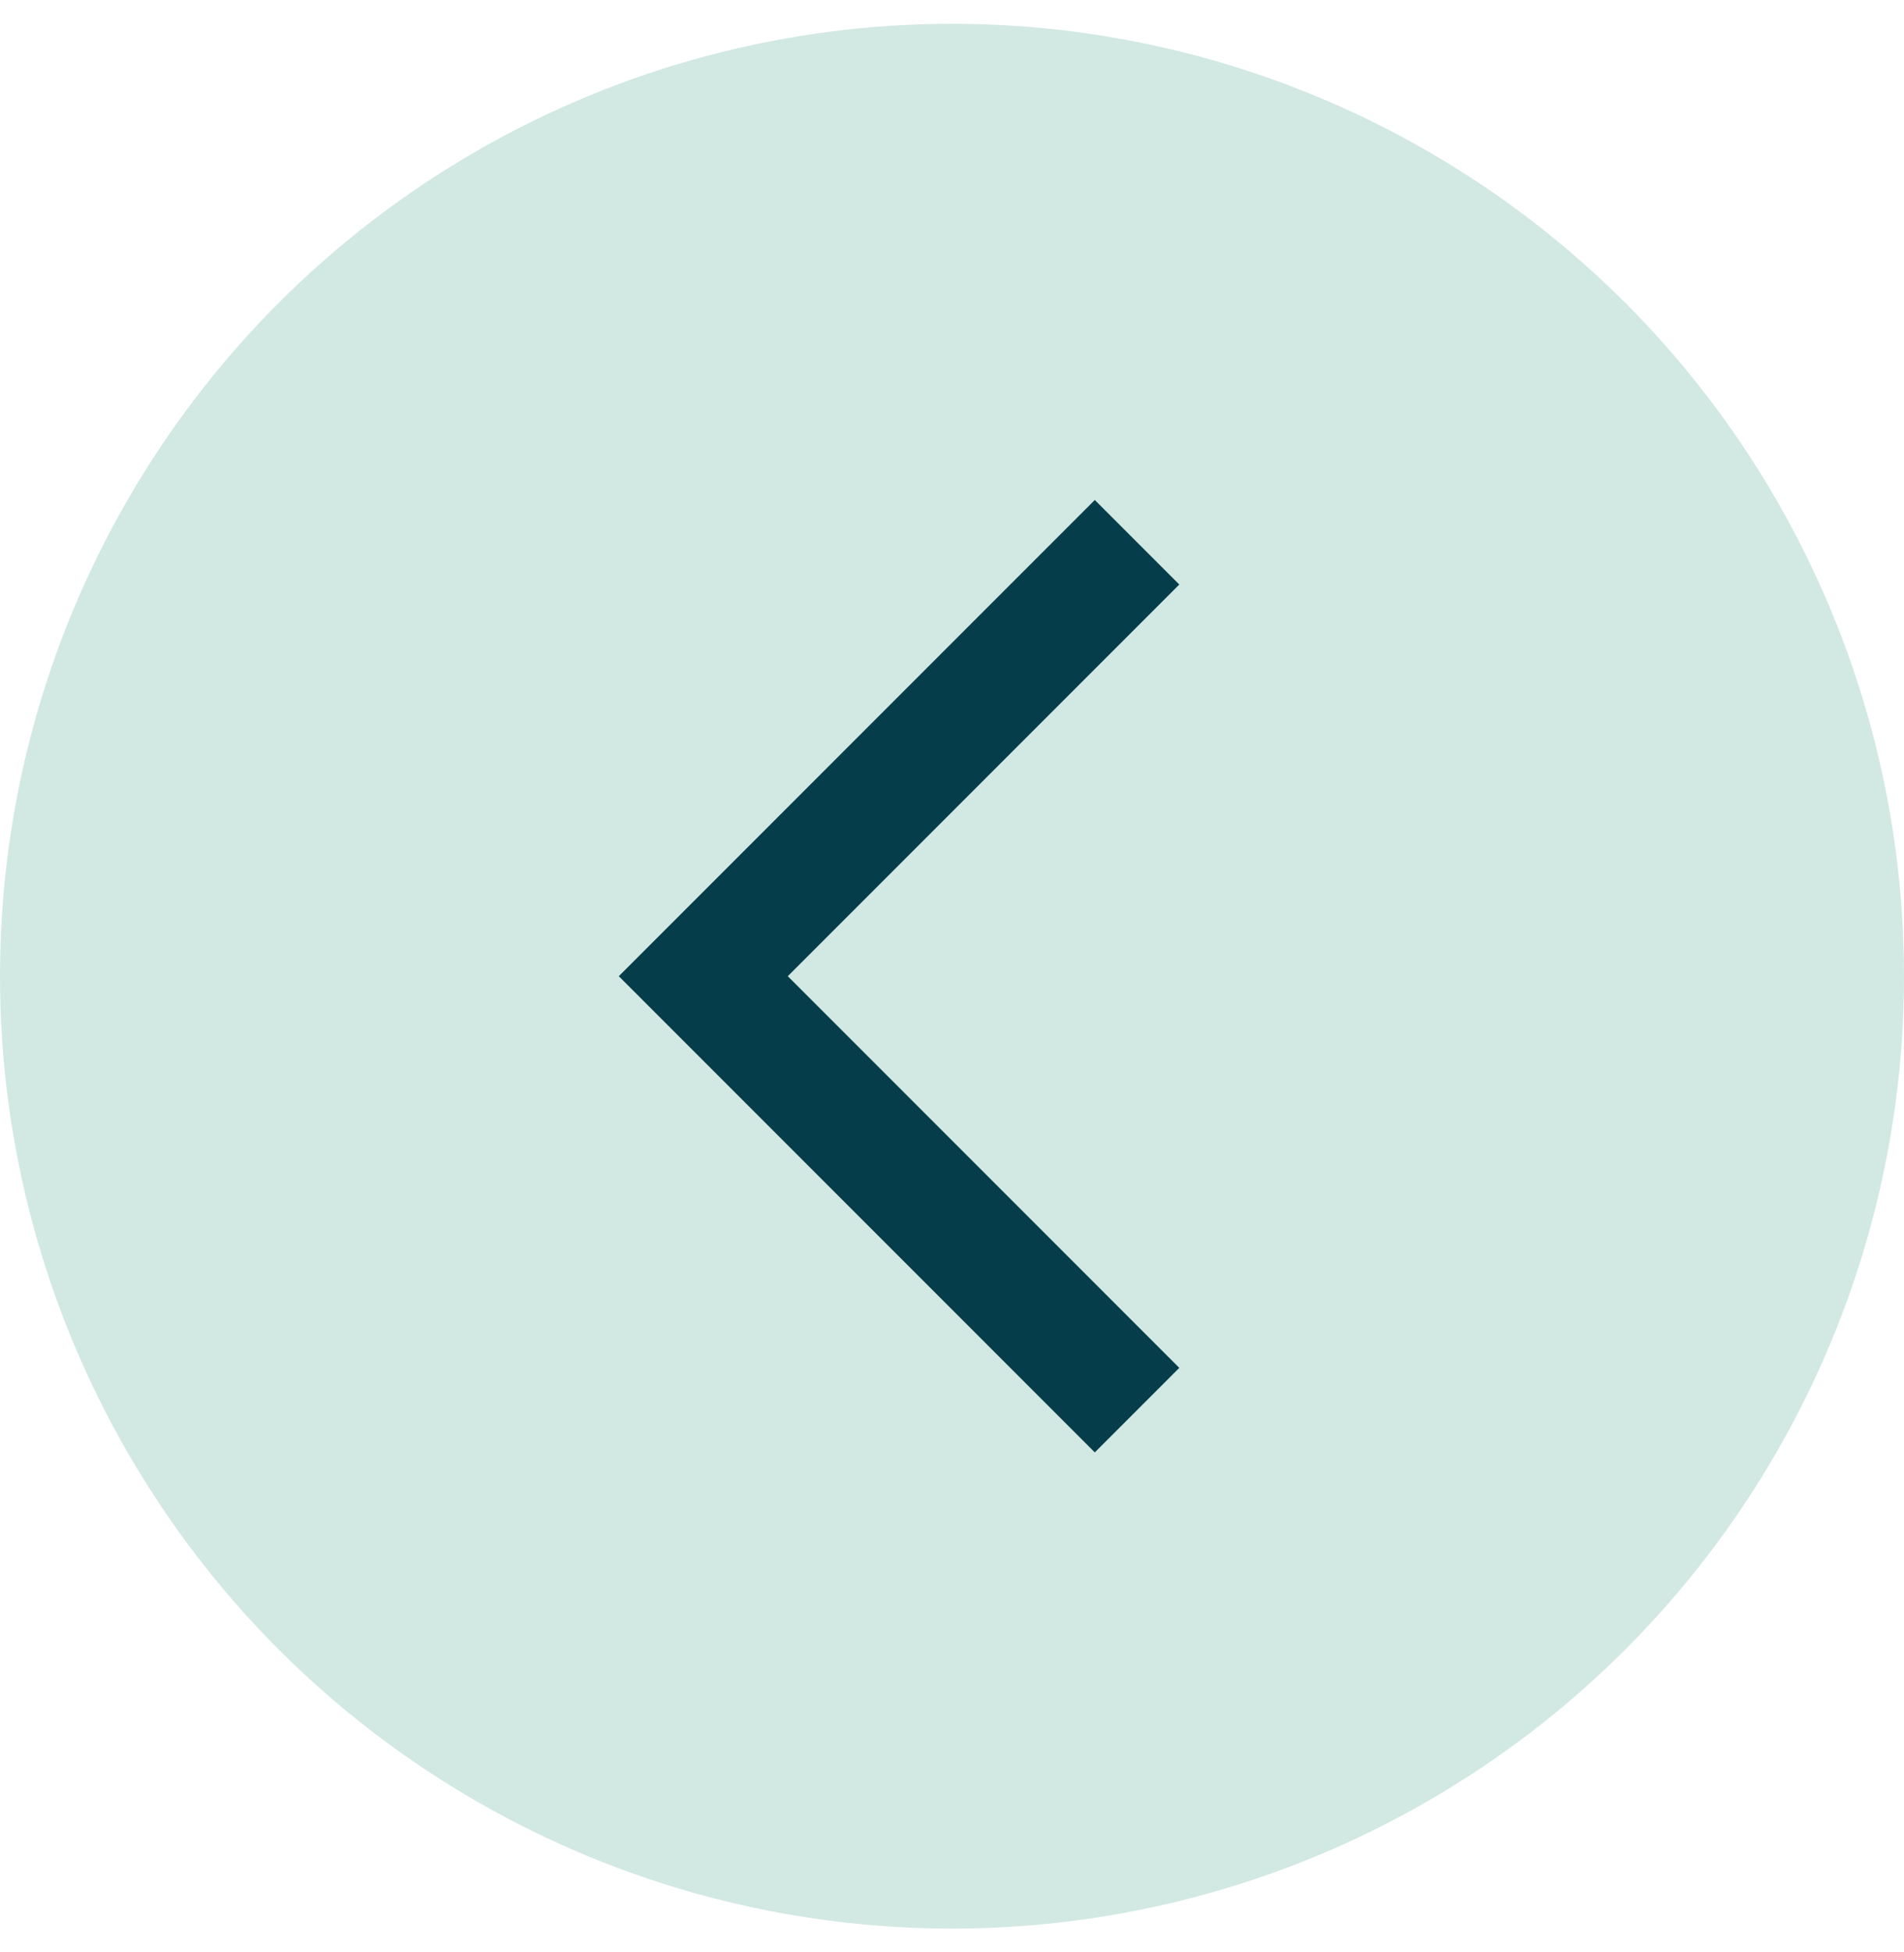 <svg width="40" height="41" viewBox="0 0 40 41" fill="none" xmlns="http://www.w3.org/2000/svg">
<circle cx="20" cy="20.5" r="20" fill="#D2E8E3"/>
<mask id="mask0_2990_2965" style="mask-type:alpha" maskUnits="userSpaceOnUse" x="7" y="8" width="24" height="25">
<rect x="7" y="8.5" width="24" height="24" fill="#D9D9D9"/>
</mask>
<g mask="url(#mask0_2990_2965)">
<path d="M23 30.5L13 20.5L23 10.5L24.775 12.275L16.55 20.5L24.775 28.725L23 30.5Z" fill="#053D4A"/>
</g>
</svg>
